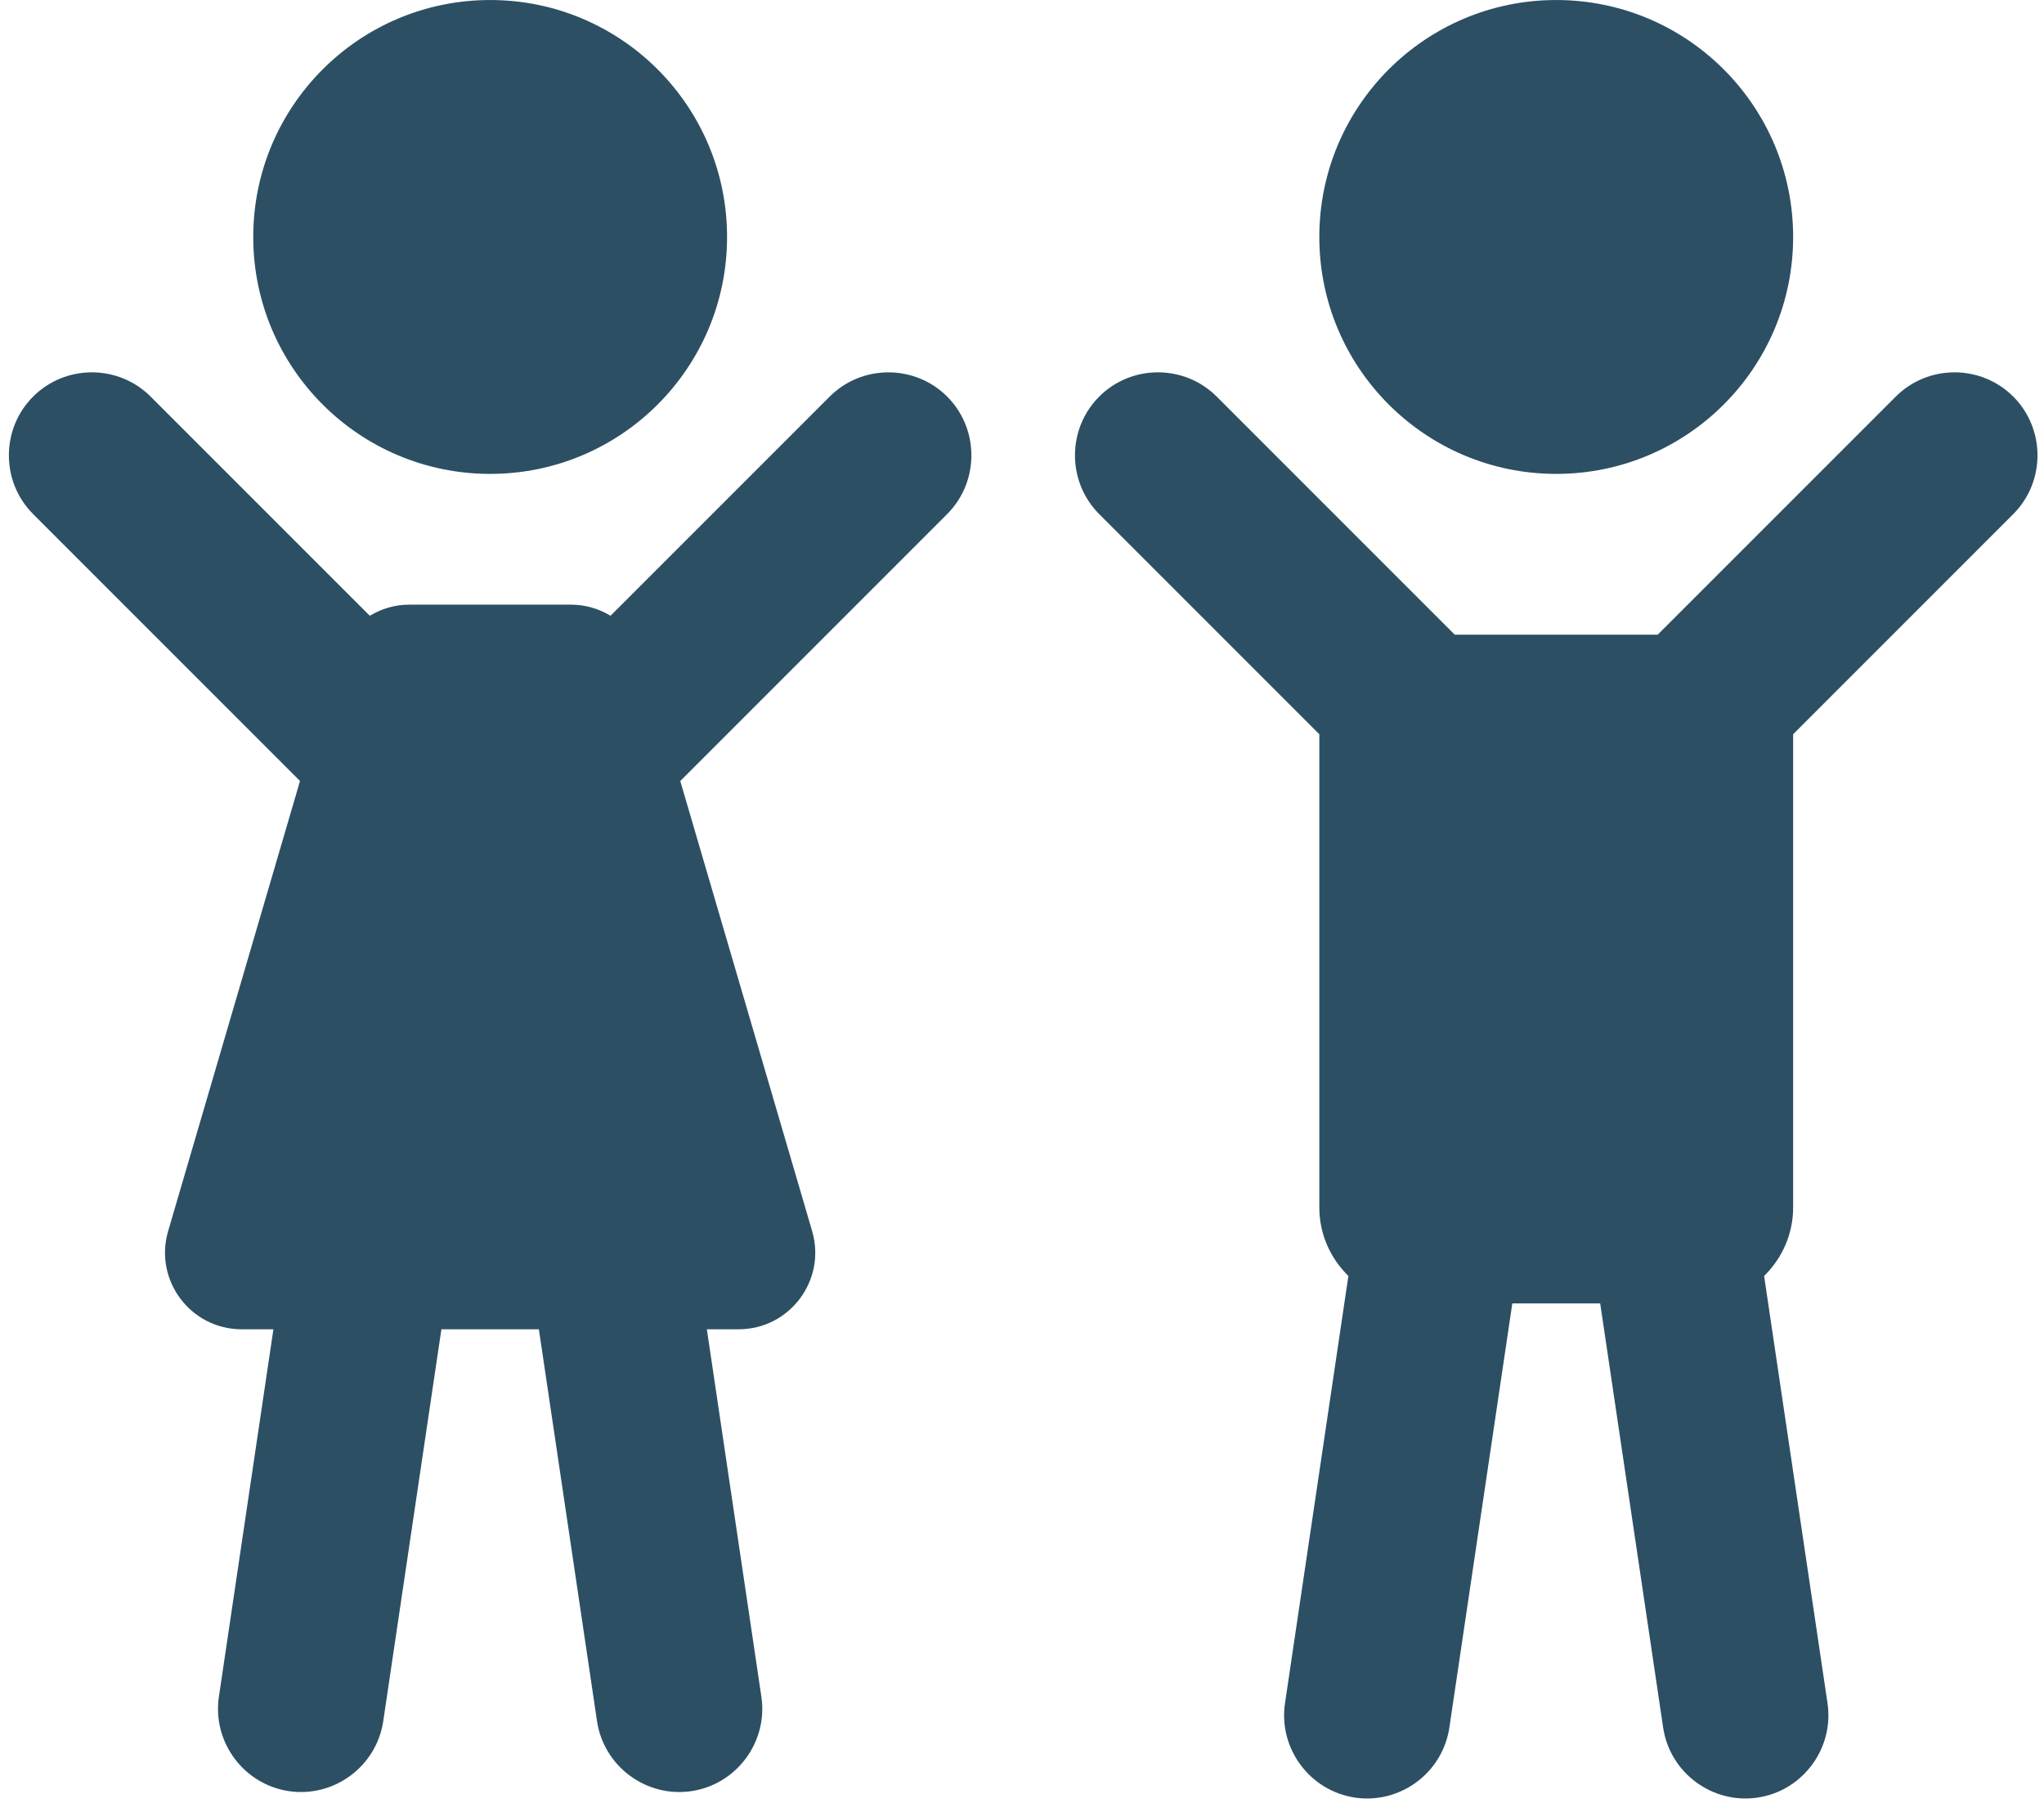 <?xml version="1.0" encoding="UTF-8" standalone="no"?><svg xmlns="http://www.w3.org/2000/svg" xmlns:xlink="http://www.w3.org/1999/xlink" fill="#2c4f64" height="75.6" preserveAspectRatio="xMidYMid meet" version="1" viewBox="7.1 12.3 85.7 75.6" width="85.7" zoomAndPan="magnify"><g id="change1_1"><circle cx="27.651" cy="22.234" r="9.933"/></g><g id="change1_2"><path d="M41.887,28.926l-9.189,9.189c-0.488-0.293-1.051-0.466-1.649-0.466h-3.398h-3.398c-0.598,0-1.161,0.173-1.649,0.466 l-9.189-9.189c-1.355-1.355-3.571-1.355-4.926,0s-1.355,3.571,0,4.926l11.19,11.19l-5.529,18.869 c-0.603,2.057,0.94,4.117,3.084,4.117h1.33l-2.286,15.405c-0.281,1.895,1.039,3.675,2.934,3.957 c1.895,0.281,3.675-1.039,3.957-2.934l2.438-16.428h2.044h2.043l2.438,16.428c0.281,1.895,2.062,3.215,3.957,2.934 c1.895-0.281,3.215-2.062,2.934-3.957l-2.286-15.405h1.33c2.144,0,3.687-2.06,3.084-4.117l-5.529-18.869l11.19-11.19 c1.355-1.355,1.355-3.571,0-4.926S43.241,27.572,41.887,28.926z"/></g><g id="change1_3"><circle cx="72.349" cy="22.234" r="9.933"/></g><g id="change1_4"><path d="M82.282,62.921V43.081l9.229-9.229c1.355-1.355,1.355-3.571,0-4.926s-3.571-1.355-4.926,0l-9.981,9.981h-8.51l-9.981-9.981 c-1.355-1.355-3.571-1.355-4.926,0s-1.355,3.571,0,4.926l9.229,9.229v19.84c0,1.123,0.47,2.14,1.219,2.871l-2.658,17.912 c-0.281,1.895,1.039,3.675,2.934,3.957c1.895,0.281,3.675-1.039,3.957-2.934l2.64-17.785h3.684l2.64,17.785 c0.281,1.895,2.062,3.215,3.957,2.934c1.895-0.281,3.215-2.062,2.934-3.957l-2.658-17.912 C81.812,65.061,82.282,64.045,82.282,62.921z"/></g></svg>